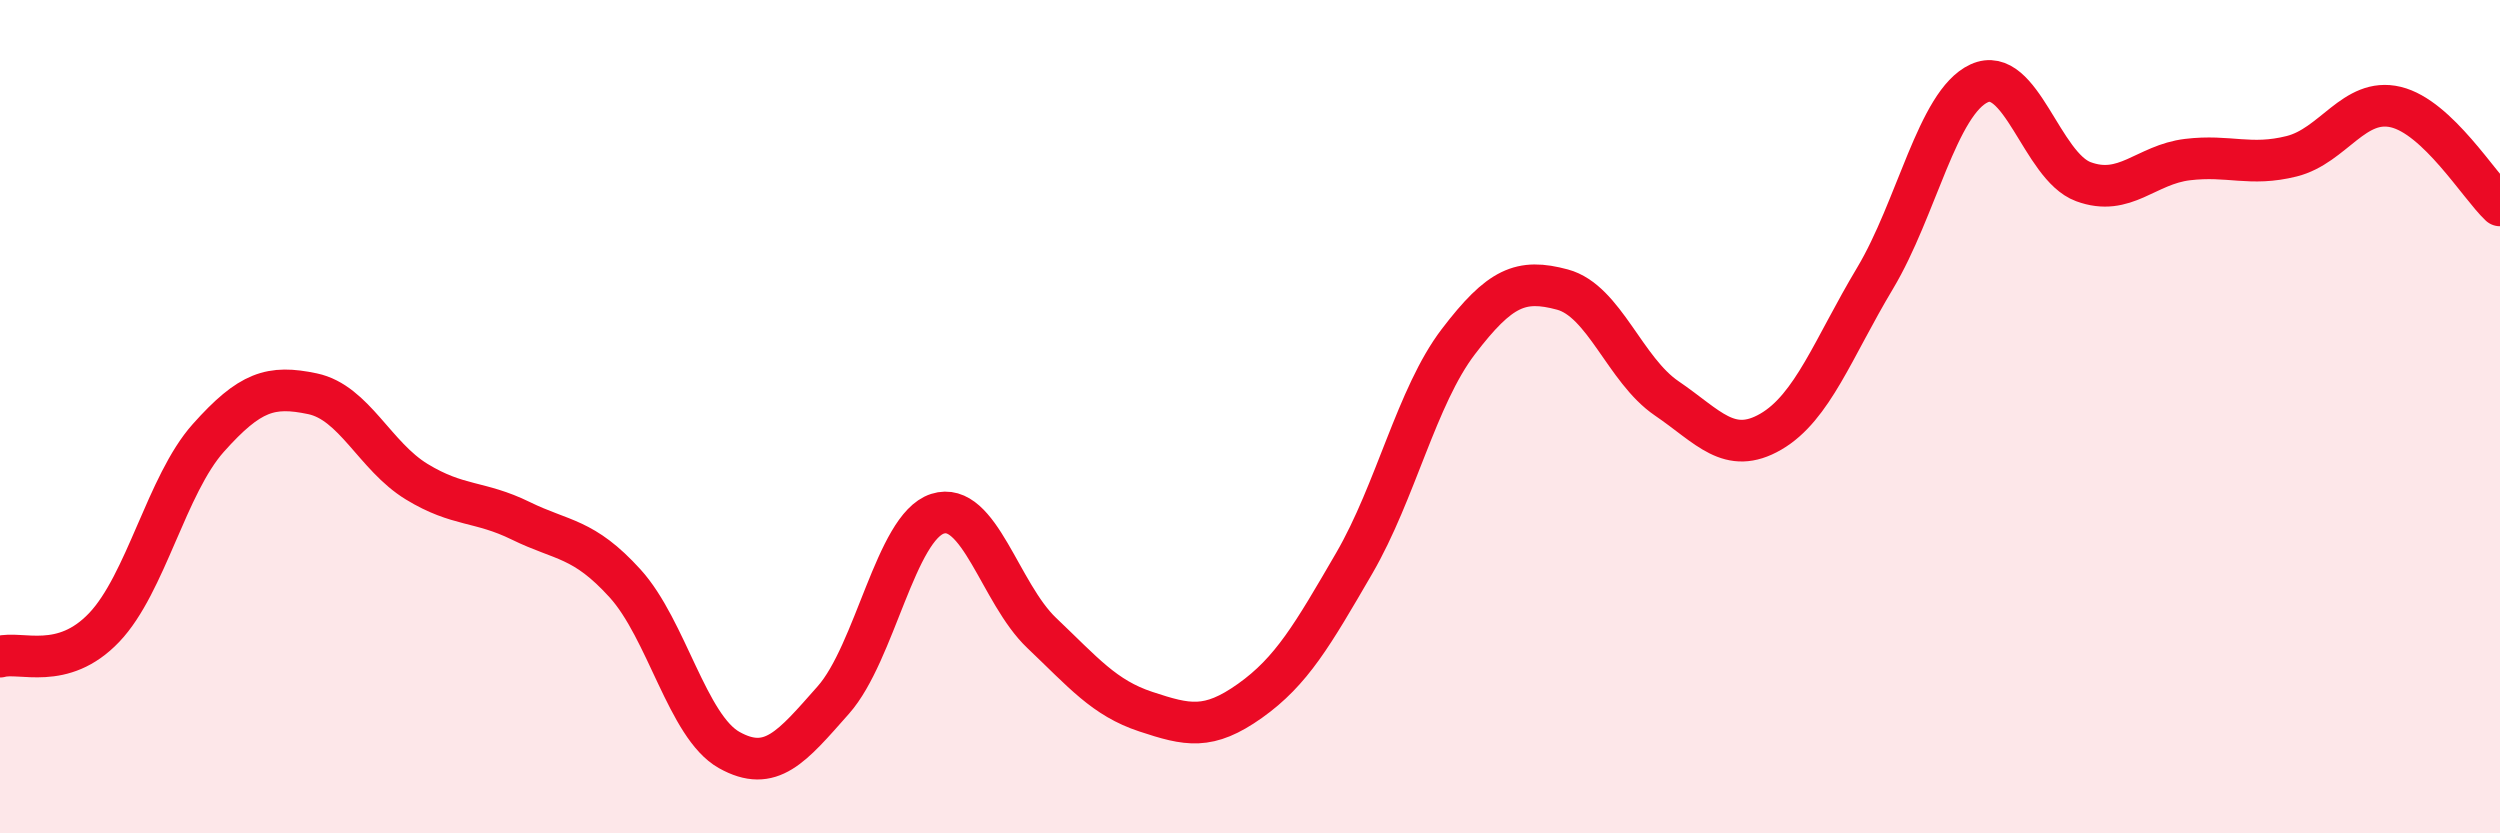 
    <svg width="60" height="20" viewBox="0 0 60 20" xmlns="http://www.w3.org/2000/svg">
      <path
        d="M 0,15.76 C 0.5,15.62 1.5,16.11 2.5,15.06 C 3.5,14.01 4,11.63 5,10.51 C 6,9.39 6.5,9.24 7.5,9.45 C 8.5,9.66 9,10.95 10,11.56 C 11,12.17 11.5,12.01 12.5,12.5 C 13.5,12.99 14,12.9 15,14 C 16,15.1 16.5,17.44 17.5,18 C 18.5,18.56 19,17.93 20,16.8 C 21,15.67 21.5,12.65 22.5,12.33 C 23.5,12.01 24,14.24 25,15.19 C 26,16.14 26.5,16.75 27.5,17.08 C 28.5,17.41 29,17.53 30,16.82 C 31,16.11 31.5,15.24 32.5,13.52 C 33.5,11.8 34,9.51 35,8.2 C 36,6.89 36.5,6.68 37.5,6.95 C 38.5,7.22 39,8.88 40,9.56 C 41,10.24 41.5,10.94 42.5,10.36 C 43.5,9.78 44,8.35 45,6.68 C 46,5.01 46.5,2.46 47.5,2 C 48.5,1.54 49,3.99 50,4.36 C 51,4.73 51.5,3.95 52.5,3.83 C 53.5,3.71 54,4 55,3.75 C 56,3.5 56.5,2.33 57.5,2.57 C 58.5,2.81 59.5,4.46 60,4.93L60 20L0 20Z"
        fill="#EB0A25"
        opacity="0.1"
        stroke-linecap="round"
        stroke-linejoin="round"
      />
      <path
        d="M 0,15.76 C 0.5,15.62 1.5,16.11 2.5,15.06 C 3.5,14.01 4,11.63 5,10.51 C 6,9.39 6.5,9.24 7.5,9.45 C 8.5,9.66 9,10.95 10,11.56 C 11,12.17 11.5,12.01 12.5,12.5 C 13.5,12.99 14,12.9 15,14 C 16,15.1 16.5,17.44 17.5,18 C 18.5,18.56 19,17.93 20,16.8 C 21,15.67 21.5,12.65 22.5,12.33 C 23.5,12.01 24,14.24 25,15.19 C 26,16.14 26.5,16.75 27.5,17.08 C 28.5,17.41 29,17.53 30,16.82 C 31,16.11 31.5,15.24 32.5,13.52 C 33.5,11.8 34,9.51 35,8.2 C 36,6.89 36.5,6.68 37.5,6.95 C 38.5,7.22 39,8.88 40,9.56 C 41,10.24 41.5,10.94 42.5,10.36 C 43.5,9.78 44,8.35 45,6.68 C 46,5.01 46.5,2.46 47.5,2 C 48.5,1.54 49,3.99 50,4.36 C 51,4.73 51.5,3.95 52.5,3.83 C 53.5,3.71 54,4 55,3.75 C 56,3.5 56.5,2.33 57.5,2.57 C 58.5,2.81 59.5,4.46 60,4.93"
        stroke="#EB0A25"
        stroke-width="1"
        fill="none"
        stroke-linecap="round"
        stroke-linejoin="round"
      />
    </svg>
  